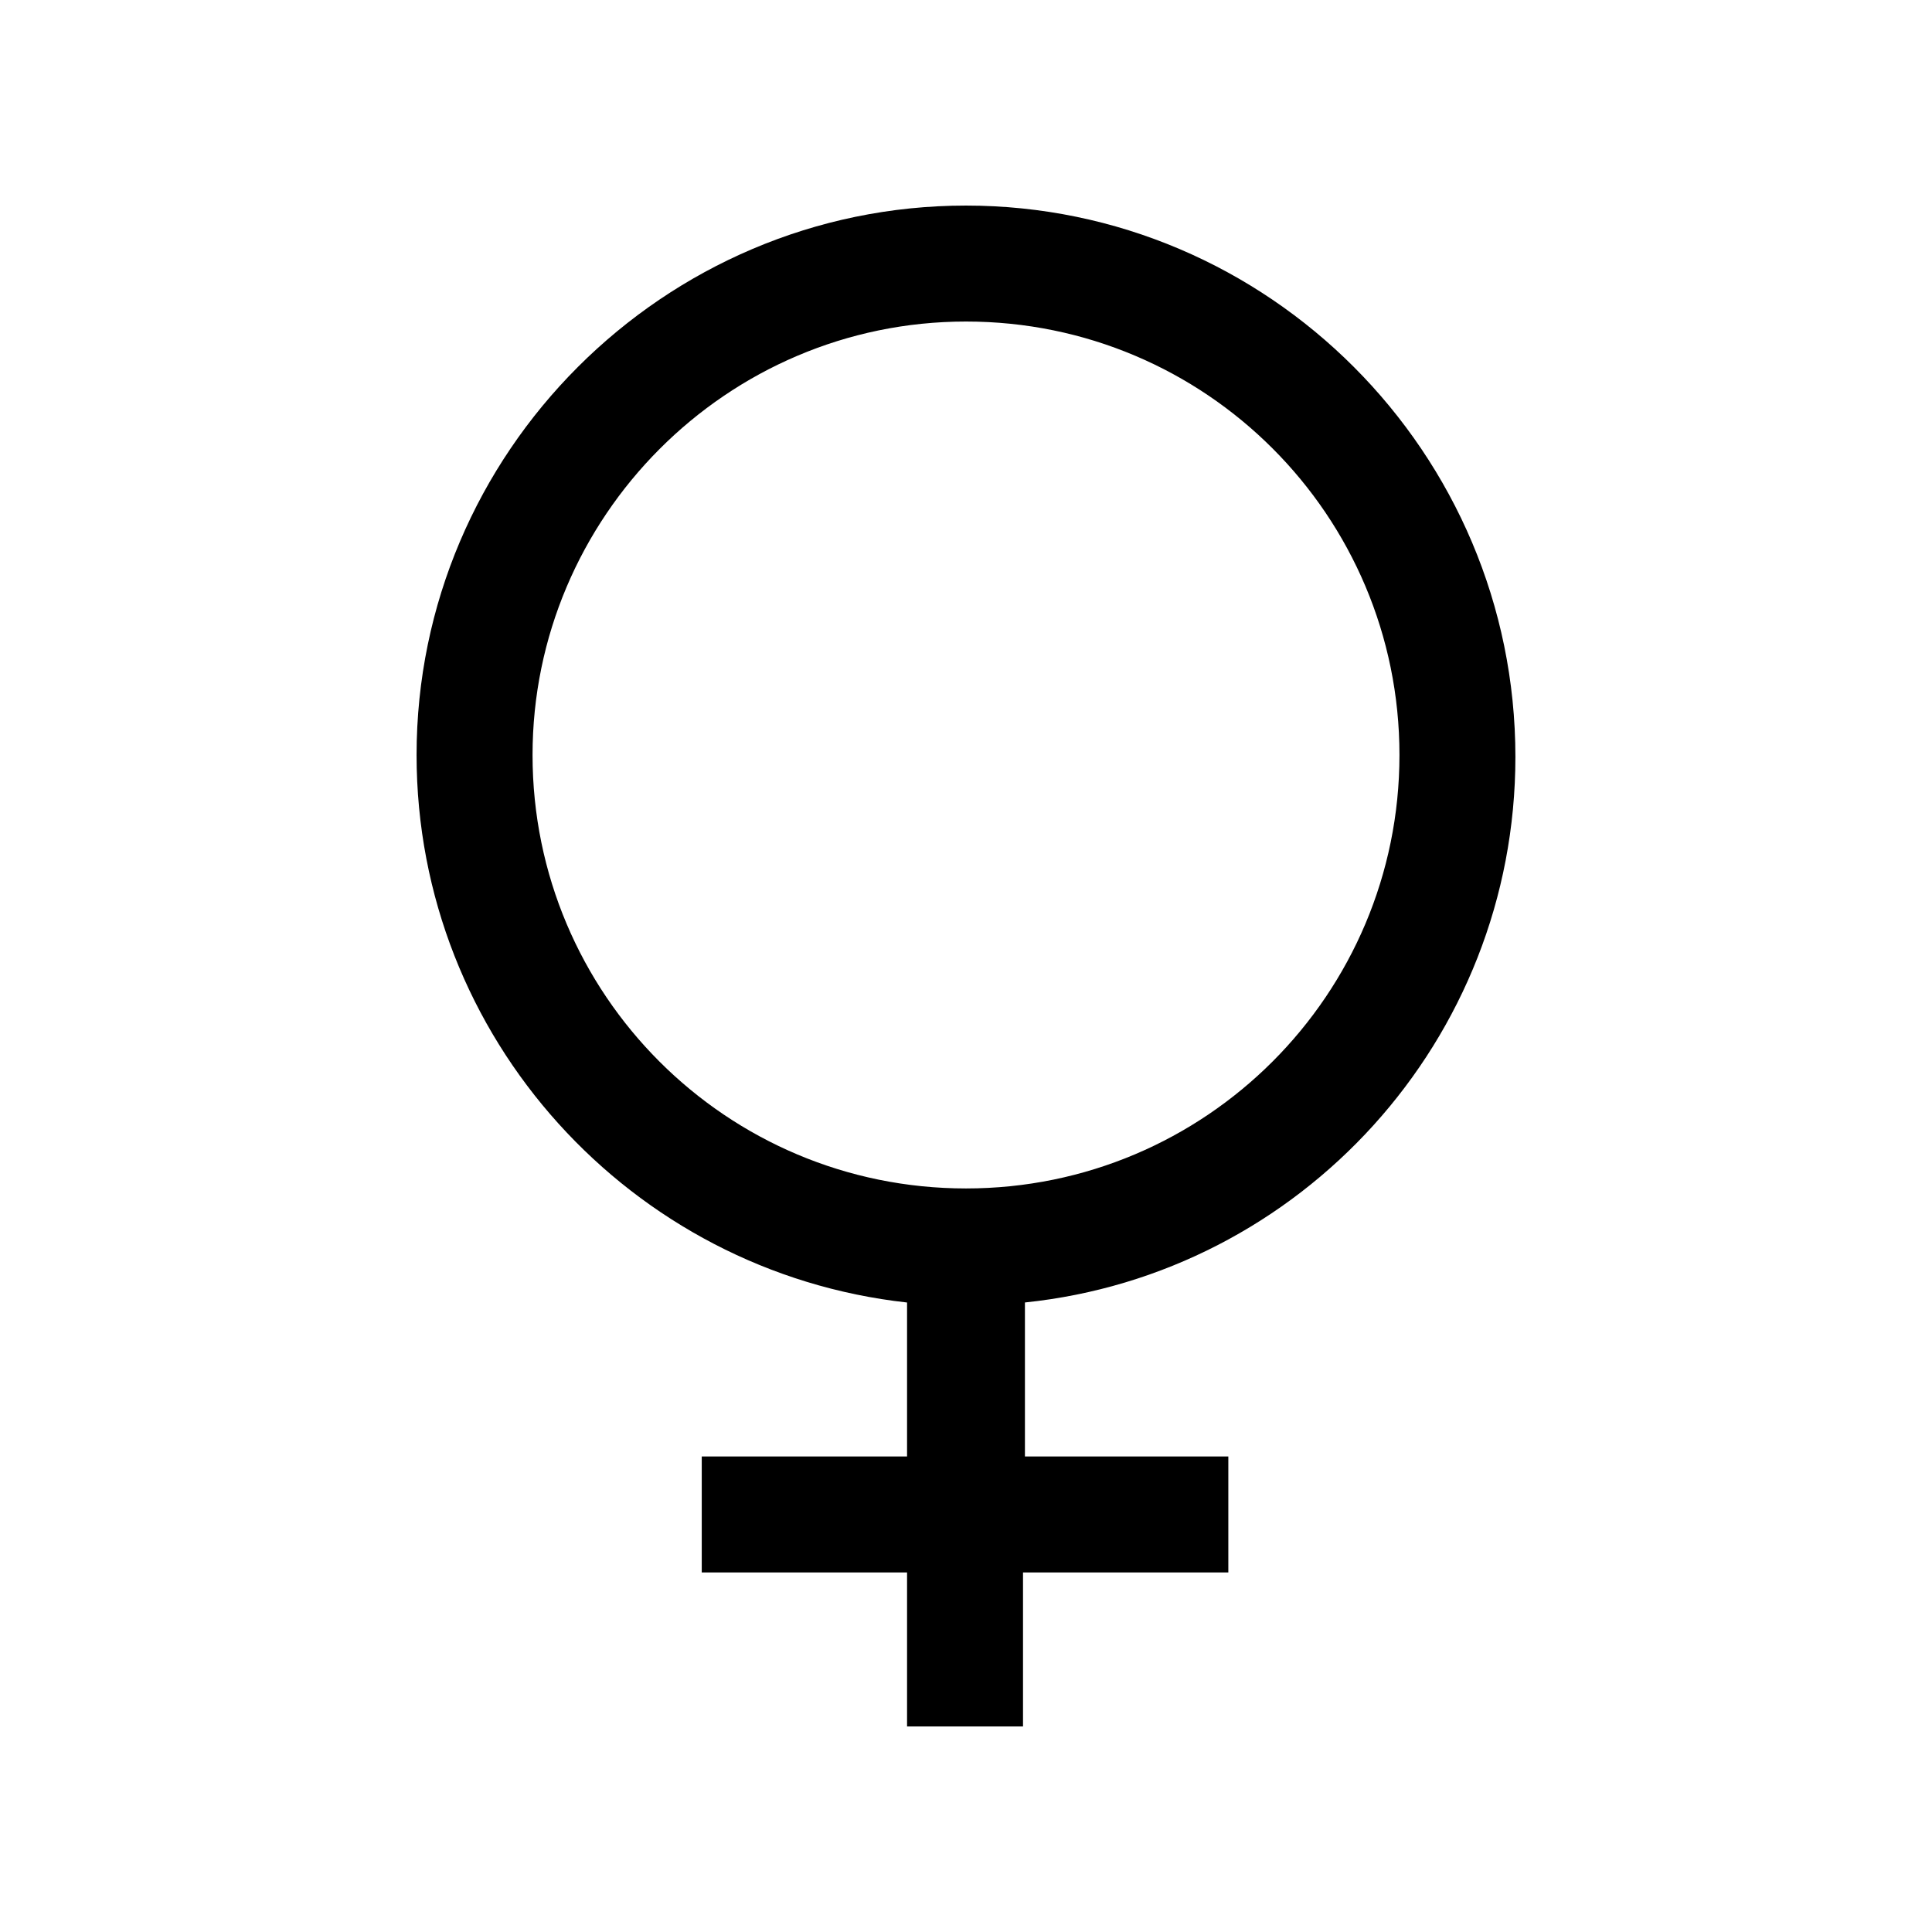 <?xml version="1.0" encoding="UTF-8"?>
<!-- Uploaded to: ICON Repo, www.iconrepo.com, Generator: ICON Repo Mixer Tools -->
<svg fill="#000000" width="800px" height="800px" version="1.1" viewBox="144 144 512 512" xmlns="http://www.w3.org/2000/svg">
 <path d="m384.38 489.17v40.809h-54.41v30.73h54.41v40.812h30.73v-40.809h54.41v-30.73l-53.902-0.004v-40.809c73.051-7.559 129.98-69.527 129.98-144.59-0.004-80.609-65.496-146.1-145.6-146.1s-145.6 65.492-145.6 145.6c0 75.07 56.93 137.04 129.98 145.1zm15.621-259.96c63.48 0 114.87 51.387 114.87 114.87s-51.387 114.87-114.87 114.87c-63.48 0.004-114.87-51.387-114.87-114.87 0-62.977 51.391-114.87 114.87-114.87z"/>
</svg>